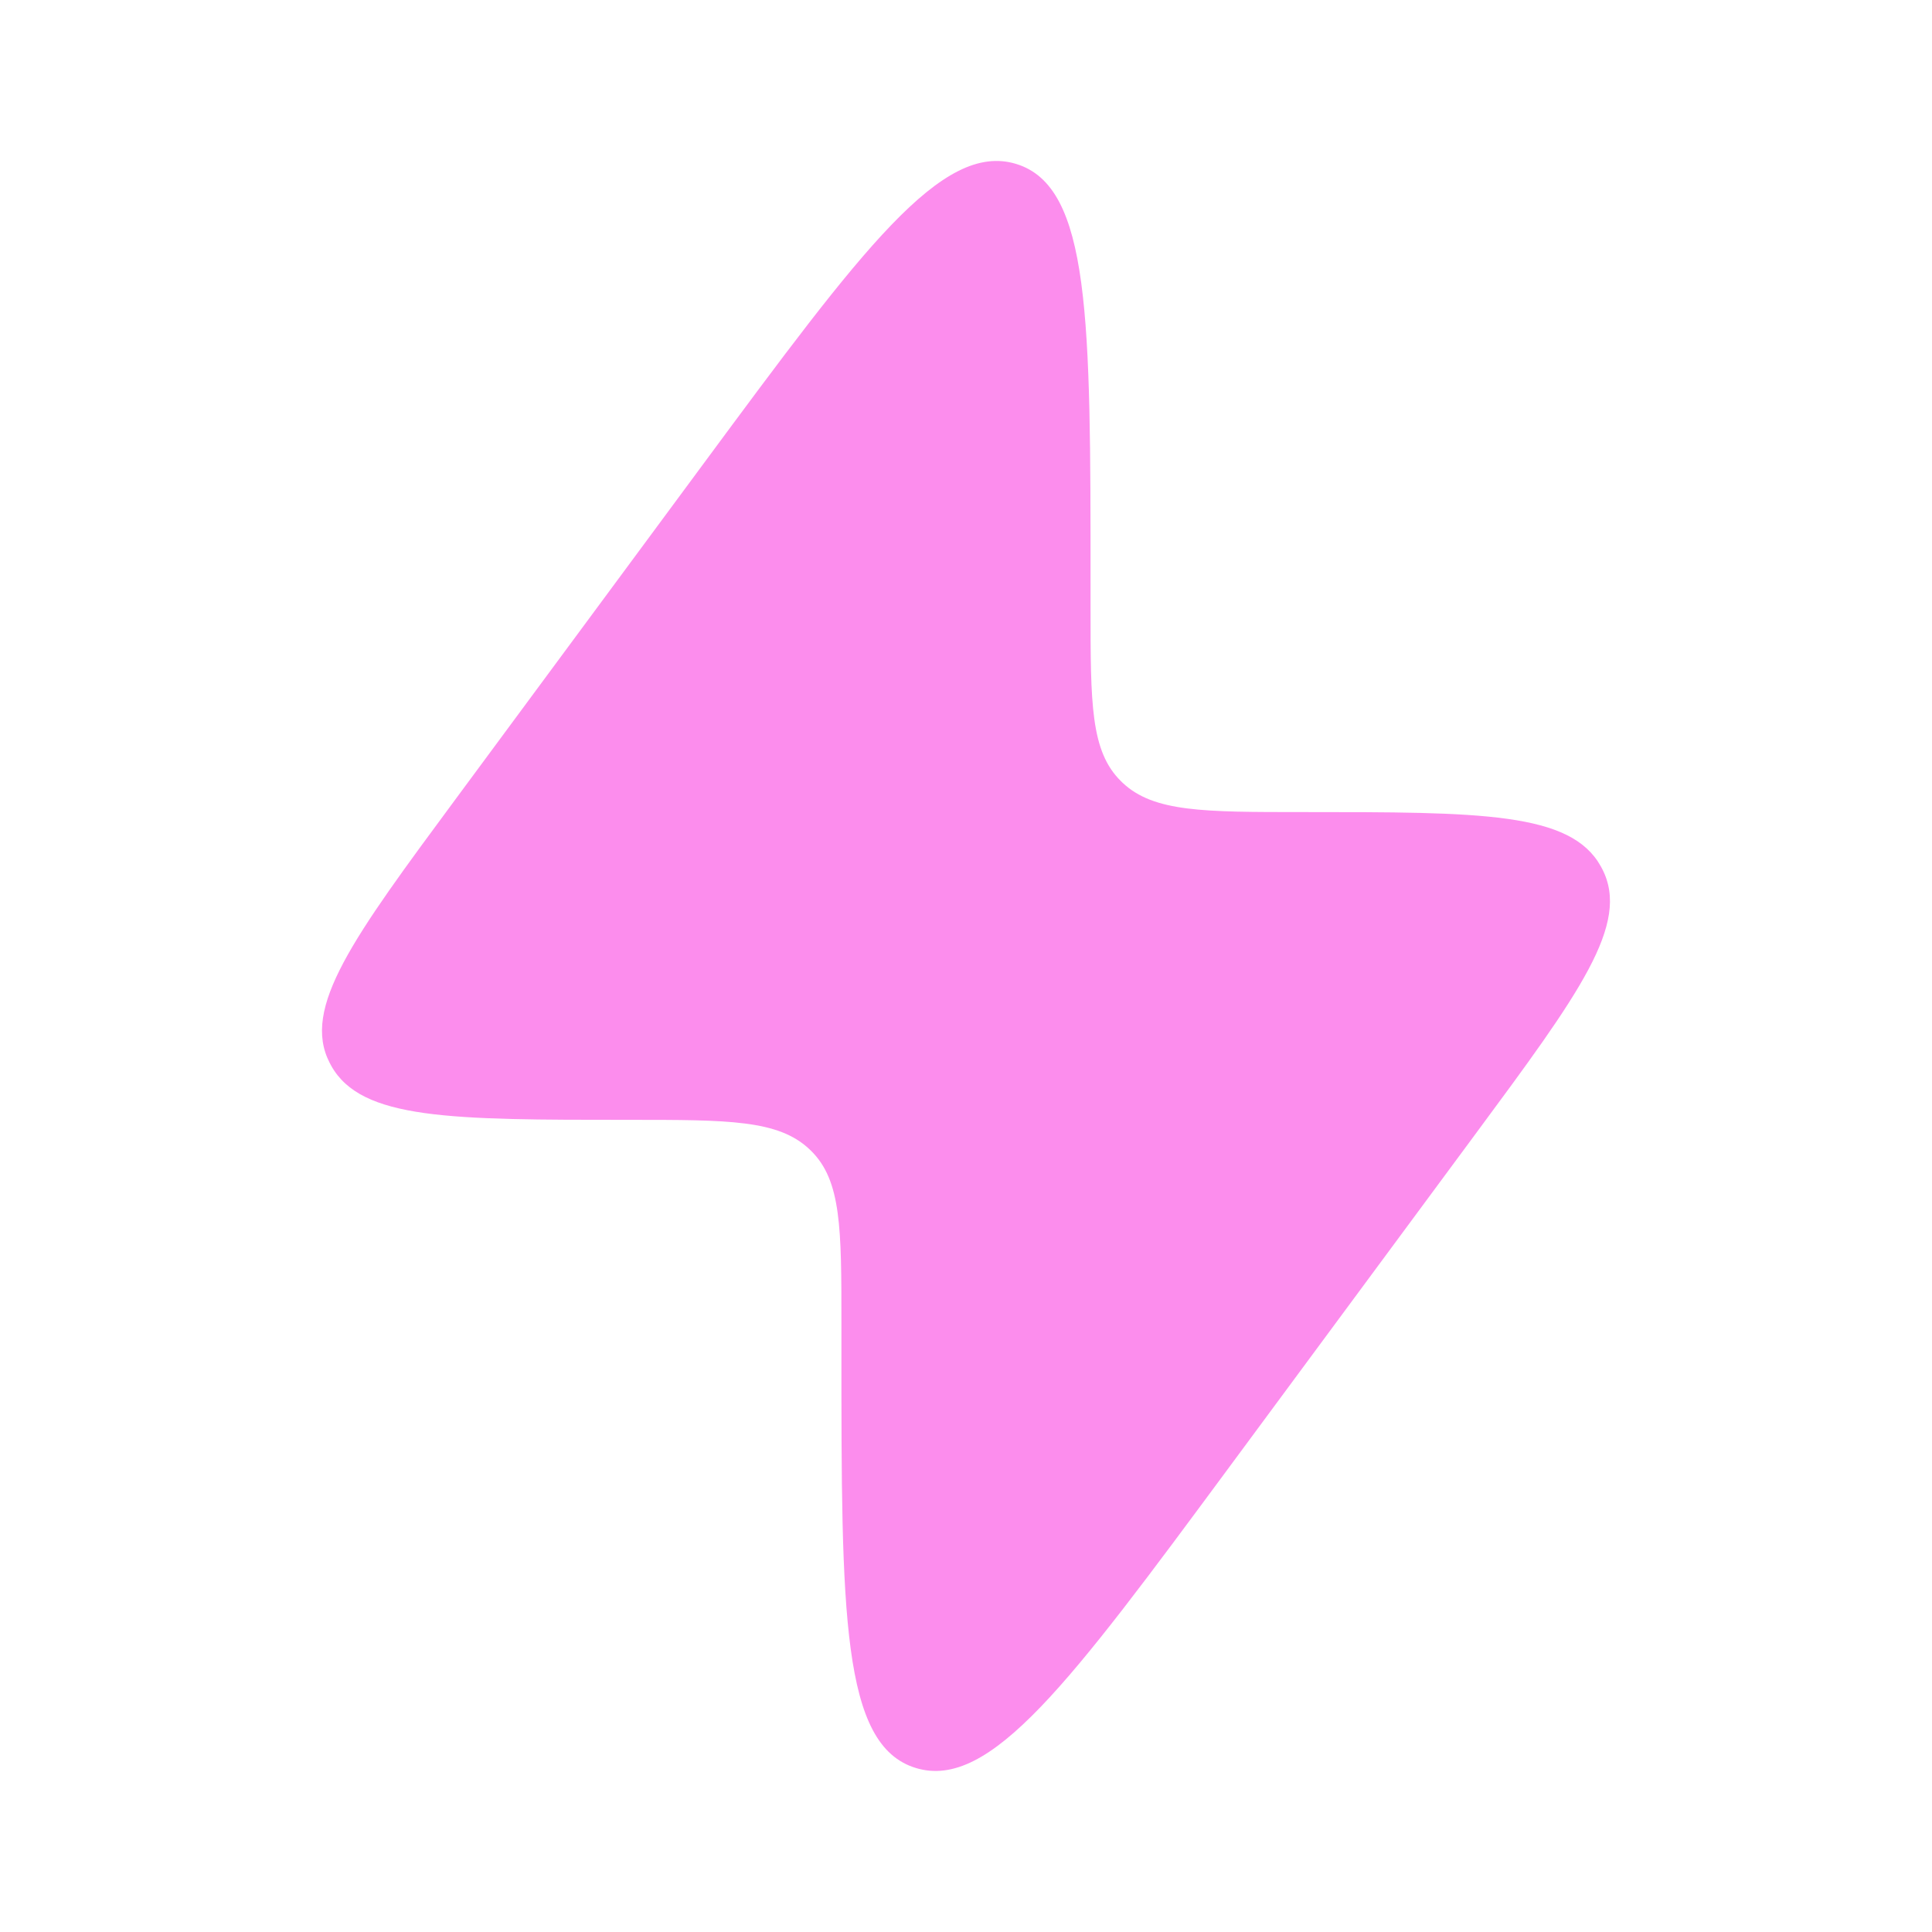 <?xml version="1.0" encoding="UTF-8"?> <svg xmlns="http://www.w3.org/2000/svg" width="73" height="73" viewBox="0 0 73 73" fill="none"><path d="M17.244 30.155L26.558 17.553C32.579 9.407 35.589 5.335 38.398 6.195C41.206 7.056 41.206 12.051 41.206 22.042V22.984C41.206 26.587 41.206 28.389 42.358 29.519L42.418 29.578C43.595 30.684 45.47 30.684 49.22 30.684C55.969 30.684 59.344 30.684 60.484 32.731C60.503 32.765 60.522 32.799 60.539 32.834C61.616 34.912 59.662 37.556 55.754 42.843L46.44 55.444C40.42 63.59 37.409 67.663 34.601 66.802C31.792 65.942 31.792 60.946 31.793 50.955L31.793 50.014C31.793 46.41 31.793 44.608 30.641 43.478L30.58 43.42C29.404 42.313 27.529 42.313 23.778 42.313C17.029 42.313 13.655 42.313 12.514 40.267C12.495 40.233 12.477 40.199 12.459 40.164C11.383 38.086 13.336 35.442 17.244 30.155Z" fill="#FC8DED"></path></svg> 